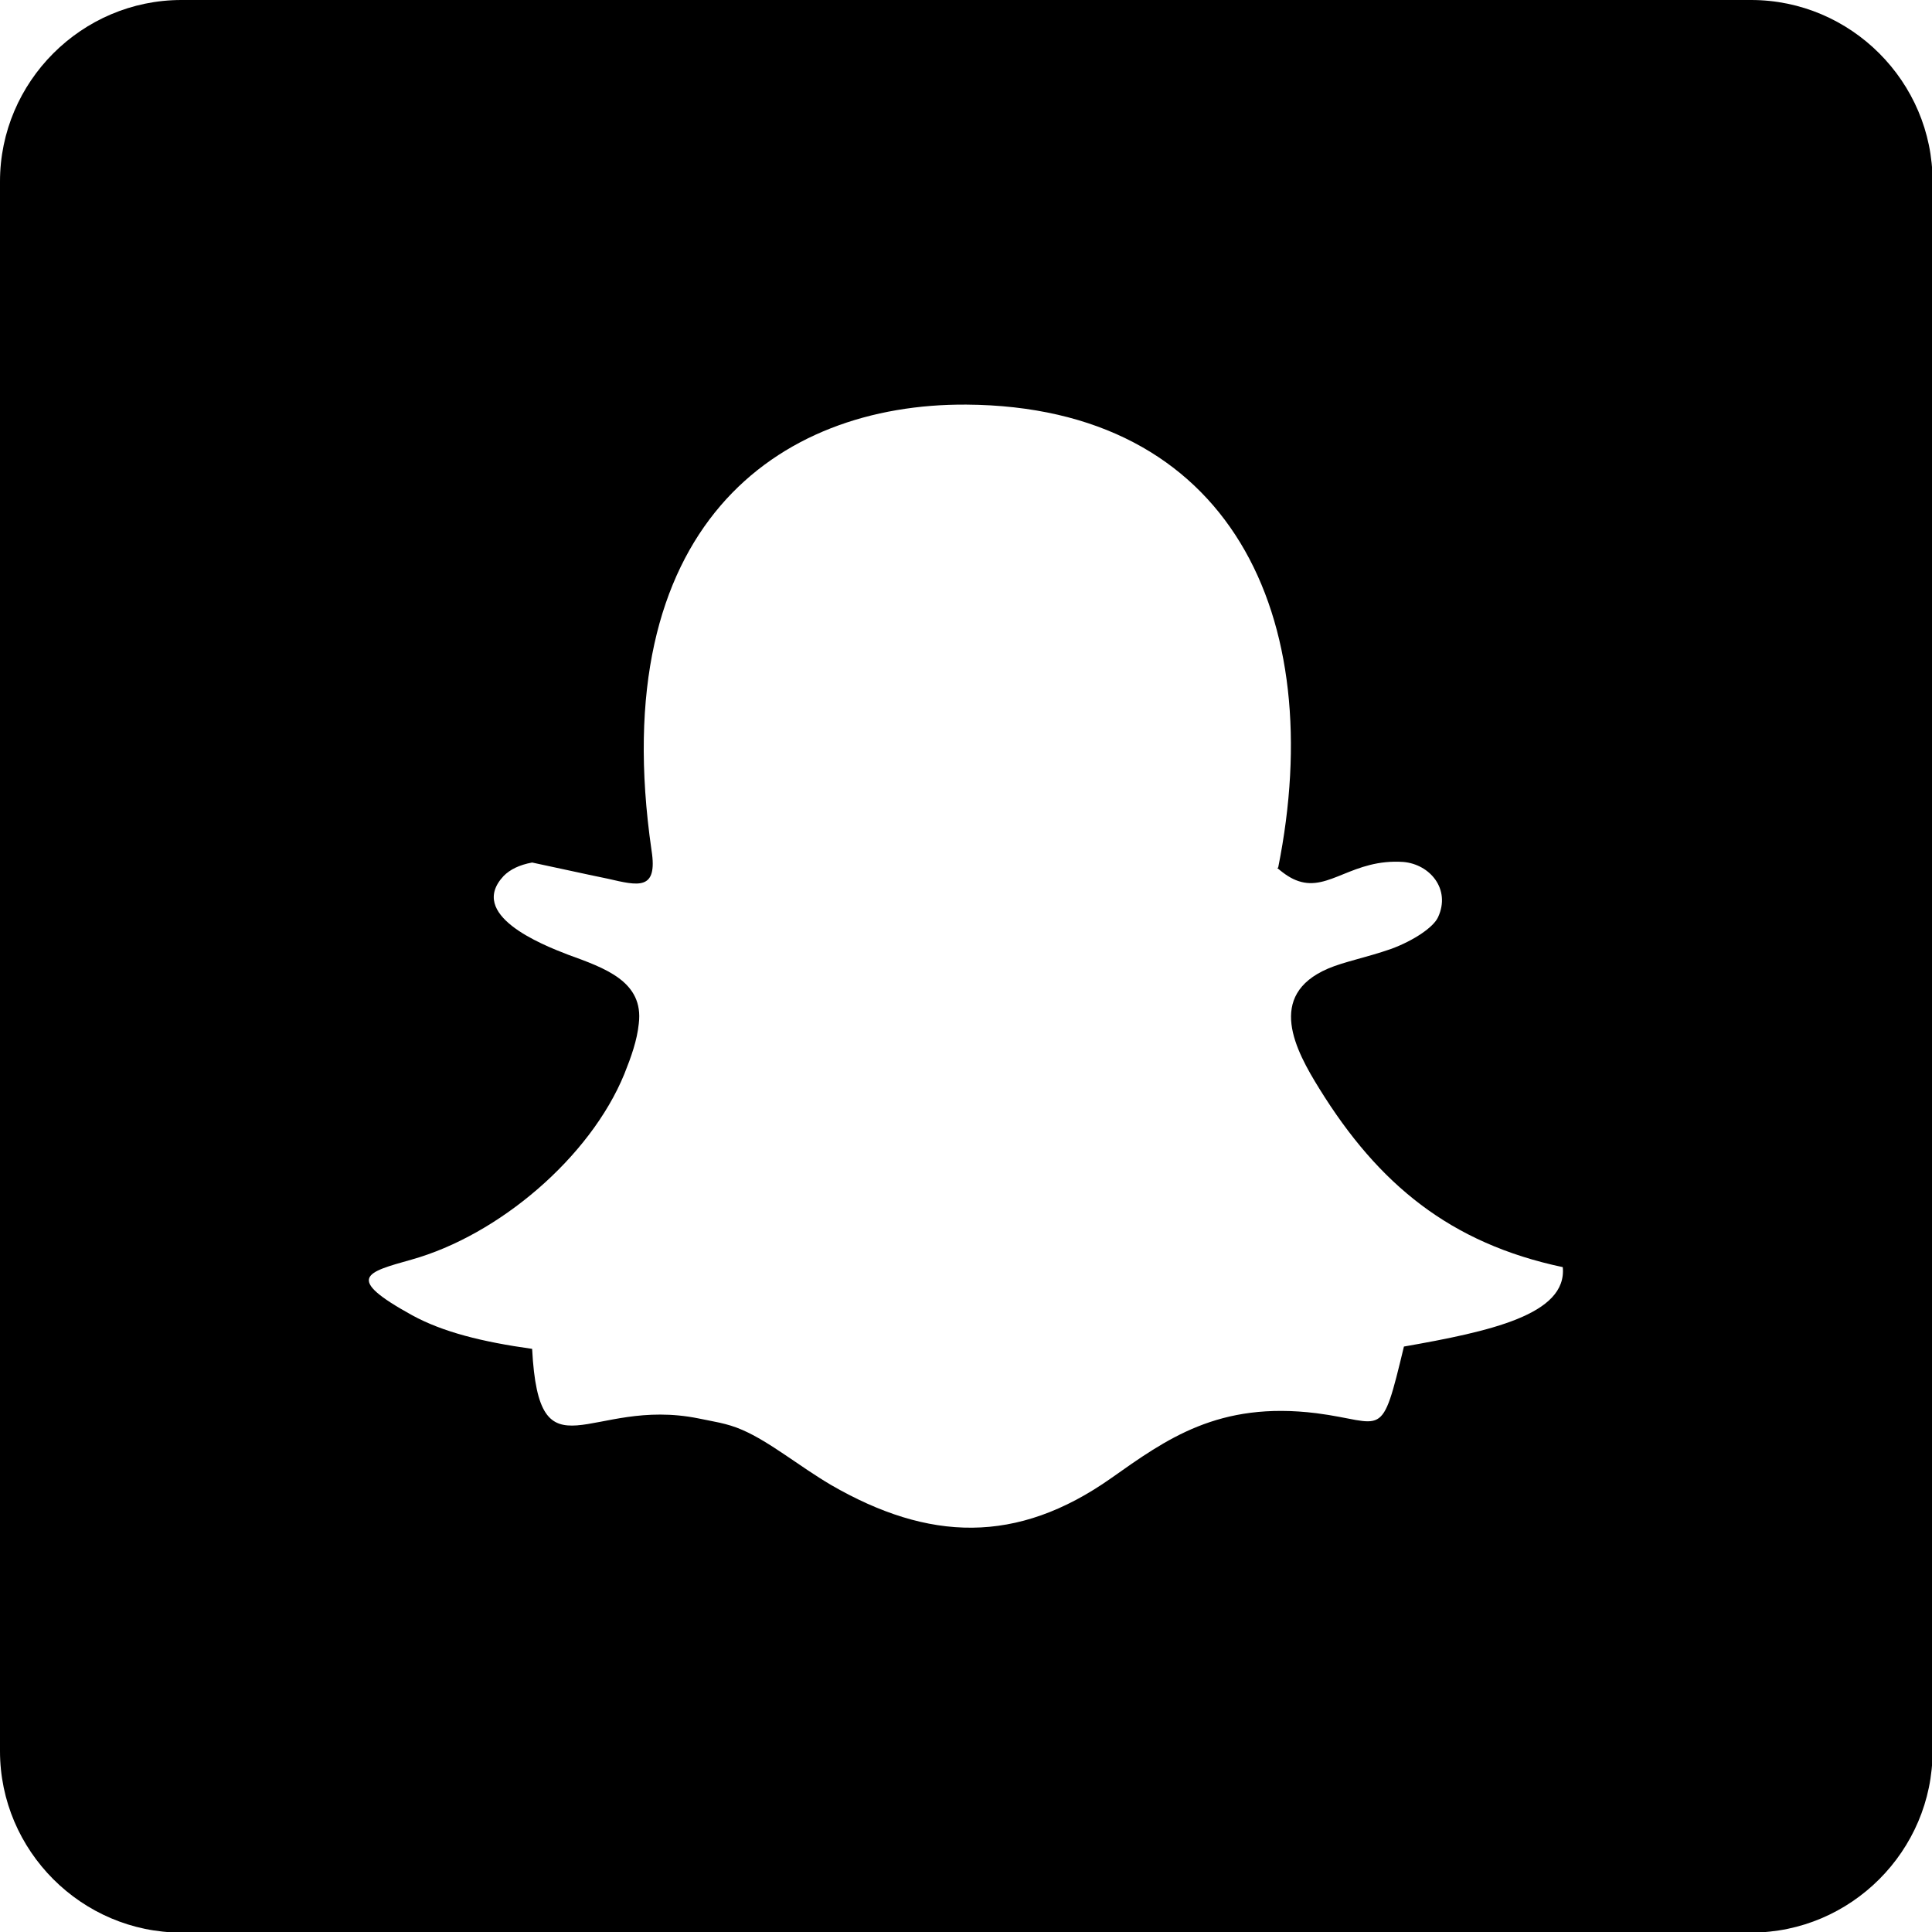 <svg xmlns="http://www.w3.org/2000/svg" viewBox="0 0 3333 3333" shape-rendering="geometricPrecision" text-rendering="geometricPrecision" image-rendering="optimizeQuality" fill-rule="evenodd" clip-rule="evenodd"><path d="M3021 0H313C141 0 0 141 0 313v2708c0 172 141 313 313 313h2708c172 0 313-141 313-313V313c0-172-141-313-313-313zm-816 1497c87-433-82-796-538-799-326-2-624 211-543 769 11 70-23 61-75 49-44-9-88-19-131-28-22 4-38 12-49 23-63 67 64 118 111 136 63 23 131 46 122 119-3 29-13 57-25 87-59 144-217 278-367 320-78 22-117 31 1 96 53 29 121 46 207 58 12 230 99 82 287 120 23 5 49 8 76 20 48 21 97 62 153 95 168 97 320 103 483-12 95-67 185-133 354-112 118 15 111 51 151-115 148-26 282-55 274-137-194-41-318-143-420-308-41-66-92-161 15-207 28-12 66-19 109-34 38-14 73-37 81-55 22-48-14-91-60-95-87-6-128 51-181 33-12-4-23-11-37-23h1z"/></svg>